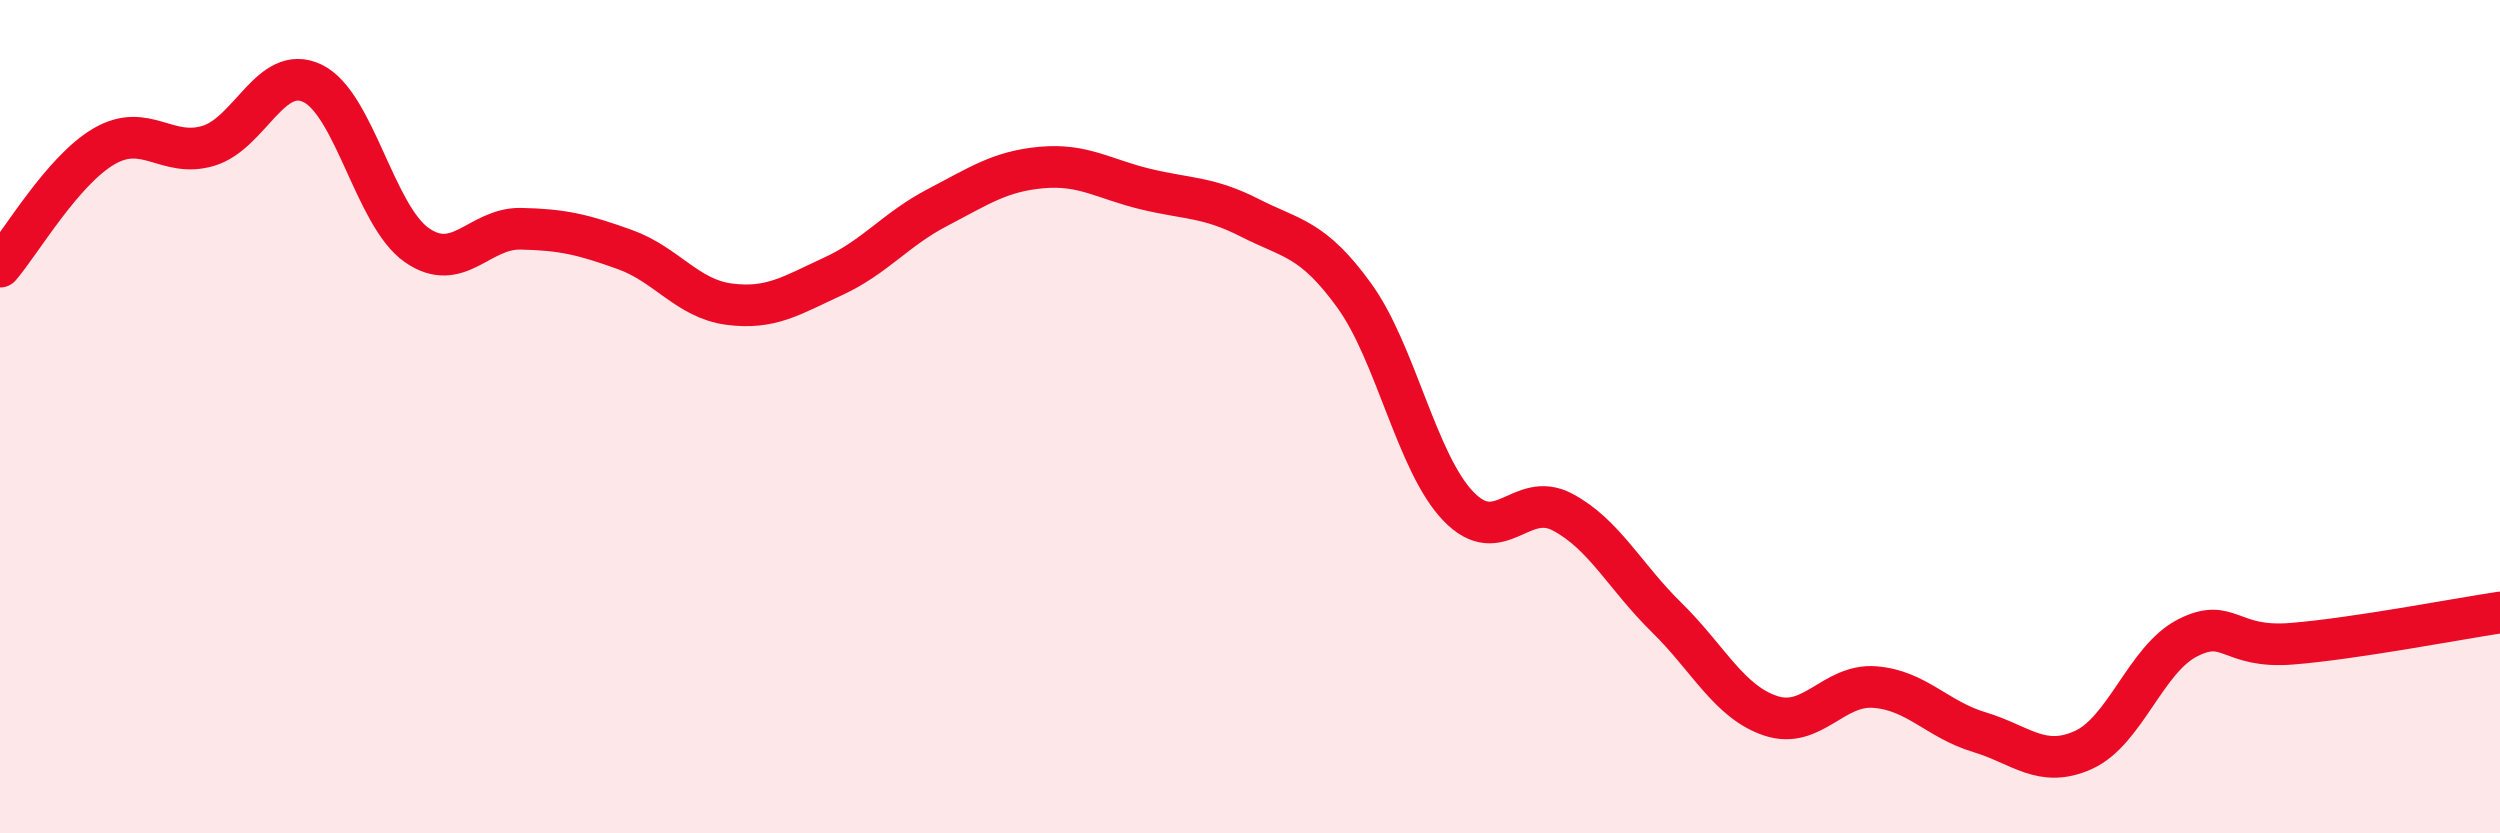 
    <svg width="60" height="20" viewBox="0 0 60 20" xmlns="http://www.w3.org/2000/svg">
      <path
        d="M 0,6.4 C 0.5,5.82 1.5,4.09 2.5,3.51 C 3.5,2.93 4,3.8 5,3.5 C 6,3.2 6.5,1.52 7.5,2 C 8.5,2.48 9,5.18 10,5.88 C 11,6.58 11.5,5.47 12.5,5.49 C 13.5,5.51 14,5.63 15,5.99 C 16,6.35 16.5,7.17 17.5,7.3 C 18.5,7.43 19,7.09 20,6.63 C 21,6.17 21.5,5.5 22.5,4.98 C 23.5,4.46 24,4.11 25,4.02 C 26,3.93 26.5,4.3 27.5,4.54 C 28.5,4.78 29,4.72 30,5.23 C 31,5.74 31.5,5.71 32.5,7.09 C 33.5,8.47 34,11.11 35,12.15 C 36,13.19 36.5,11.76 37.5,12.29 C 38.5,12.82 39,13.84 40,14.82 C 41,15.8 41.5,16.85 42.5,17.18 C 43.5,17.51 44,16.41 45,16.49 C 46,16.57 46.5,17.27 47.5,17.57 C 48.5,17.87 49,18.45 50,18 C 51,17.55 51.5,15.82 52.5,15.31 C 53.5,14.8 53.5,15.57 55,15.45 C 56.5,15.33 59,14.85 60,14.7L60 20L0 20Z"
        fill="#EB0A25"
        opacity="0.1"
        stroke-linecap="round"
        stroke-linejoin="round"
      />
      <path
        d="M 0,6.4 C 0.5,5.82 1.5,4.09 2.5,3.51 C 3.5,2.93 4,3.8 5,3.5 C 6,3.2 6.5,1.52 7.5,2 C 8.5,2.48 9,5.18 10,5.88 C 11,6.58 11.5,5.47 12.5,5.49 C 13.5,5.51 14,5.63 15,5.99 C 16,6.35 16.5,7.17 17.5,7.3 C 18.5,7.43 19,7.09 20,6.63 C 21,6.17 21.5,5.5 22.5,4.98 C 23.5,4.46 24,4.11 25,4.02 C 26,3.93 26.5,4.3 27.5,4.54 C 28.5,4.78 29,4.72 30,5.23 C 31,5.74 31.5,5.71 32.5,7.09 C 33.5,8.47 34,11.11 35,12.15 C 36,13.19 36.5,11.76 37.5,12.29 C 38.5,12.82 39,13.84 40,14.82 C 41,15.8 41.5,16.85 42.5,17.18 C 43.5,17.51 44,16.41 45,16.49 C 46,16.57 46.5,17.27 47.5,17.57 C 48.5,17.87 49,18.45 50,18 C 51,17.55 51.5,15.82 52.5,15.31 C 53.5,14.8 53.5,15.57 55,15.45 C 56.5,15.33 59,14.85 60,14.7"
        stroke="#EB0A25"
        stroke-width="1"
        fill="none"
        stroke-linecap="round"
        stroke-linejoin="round"
      />
    </svg>
  